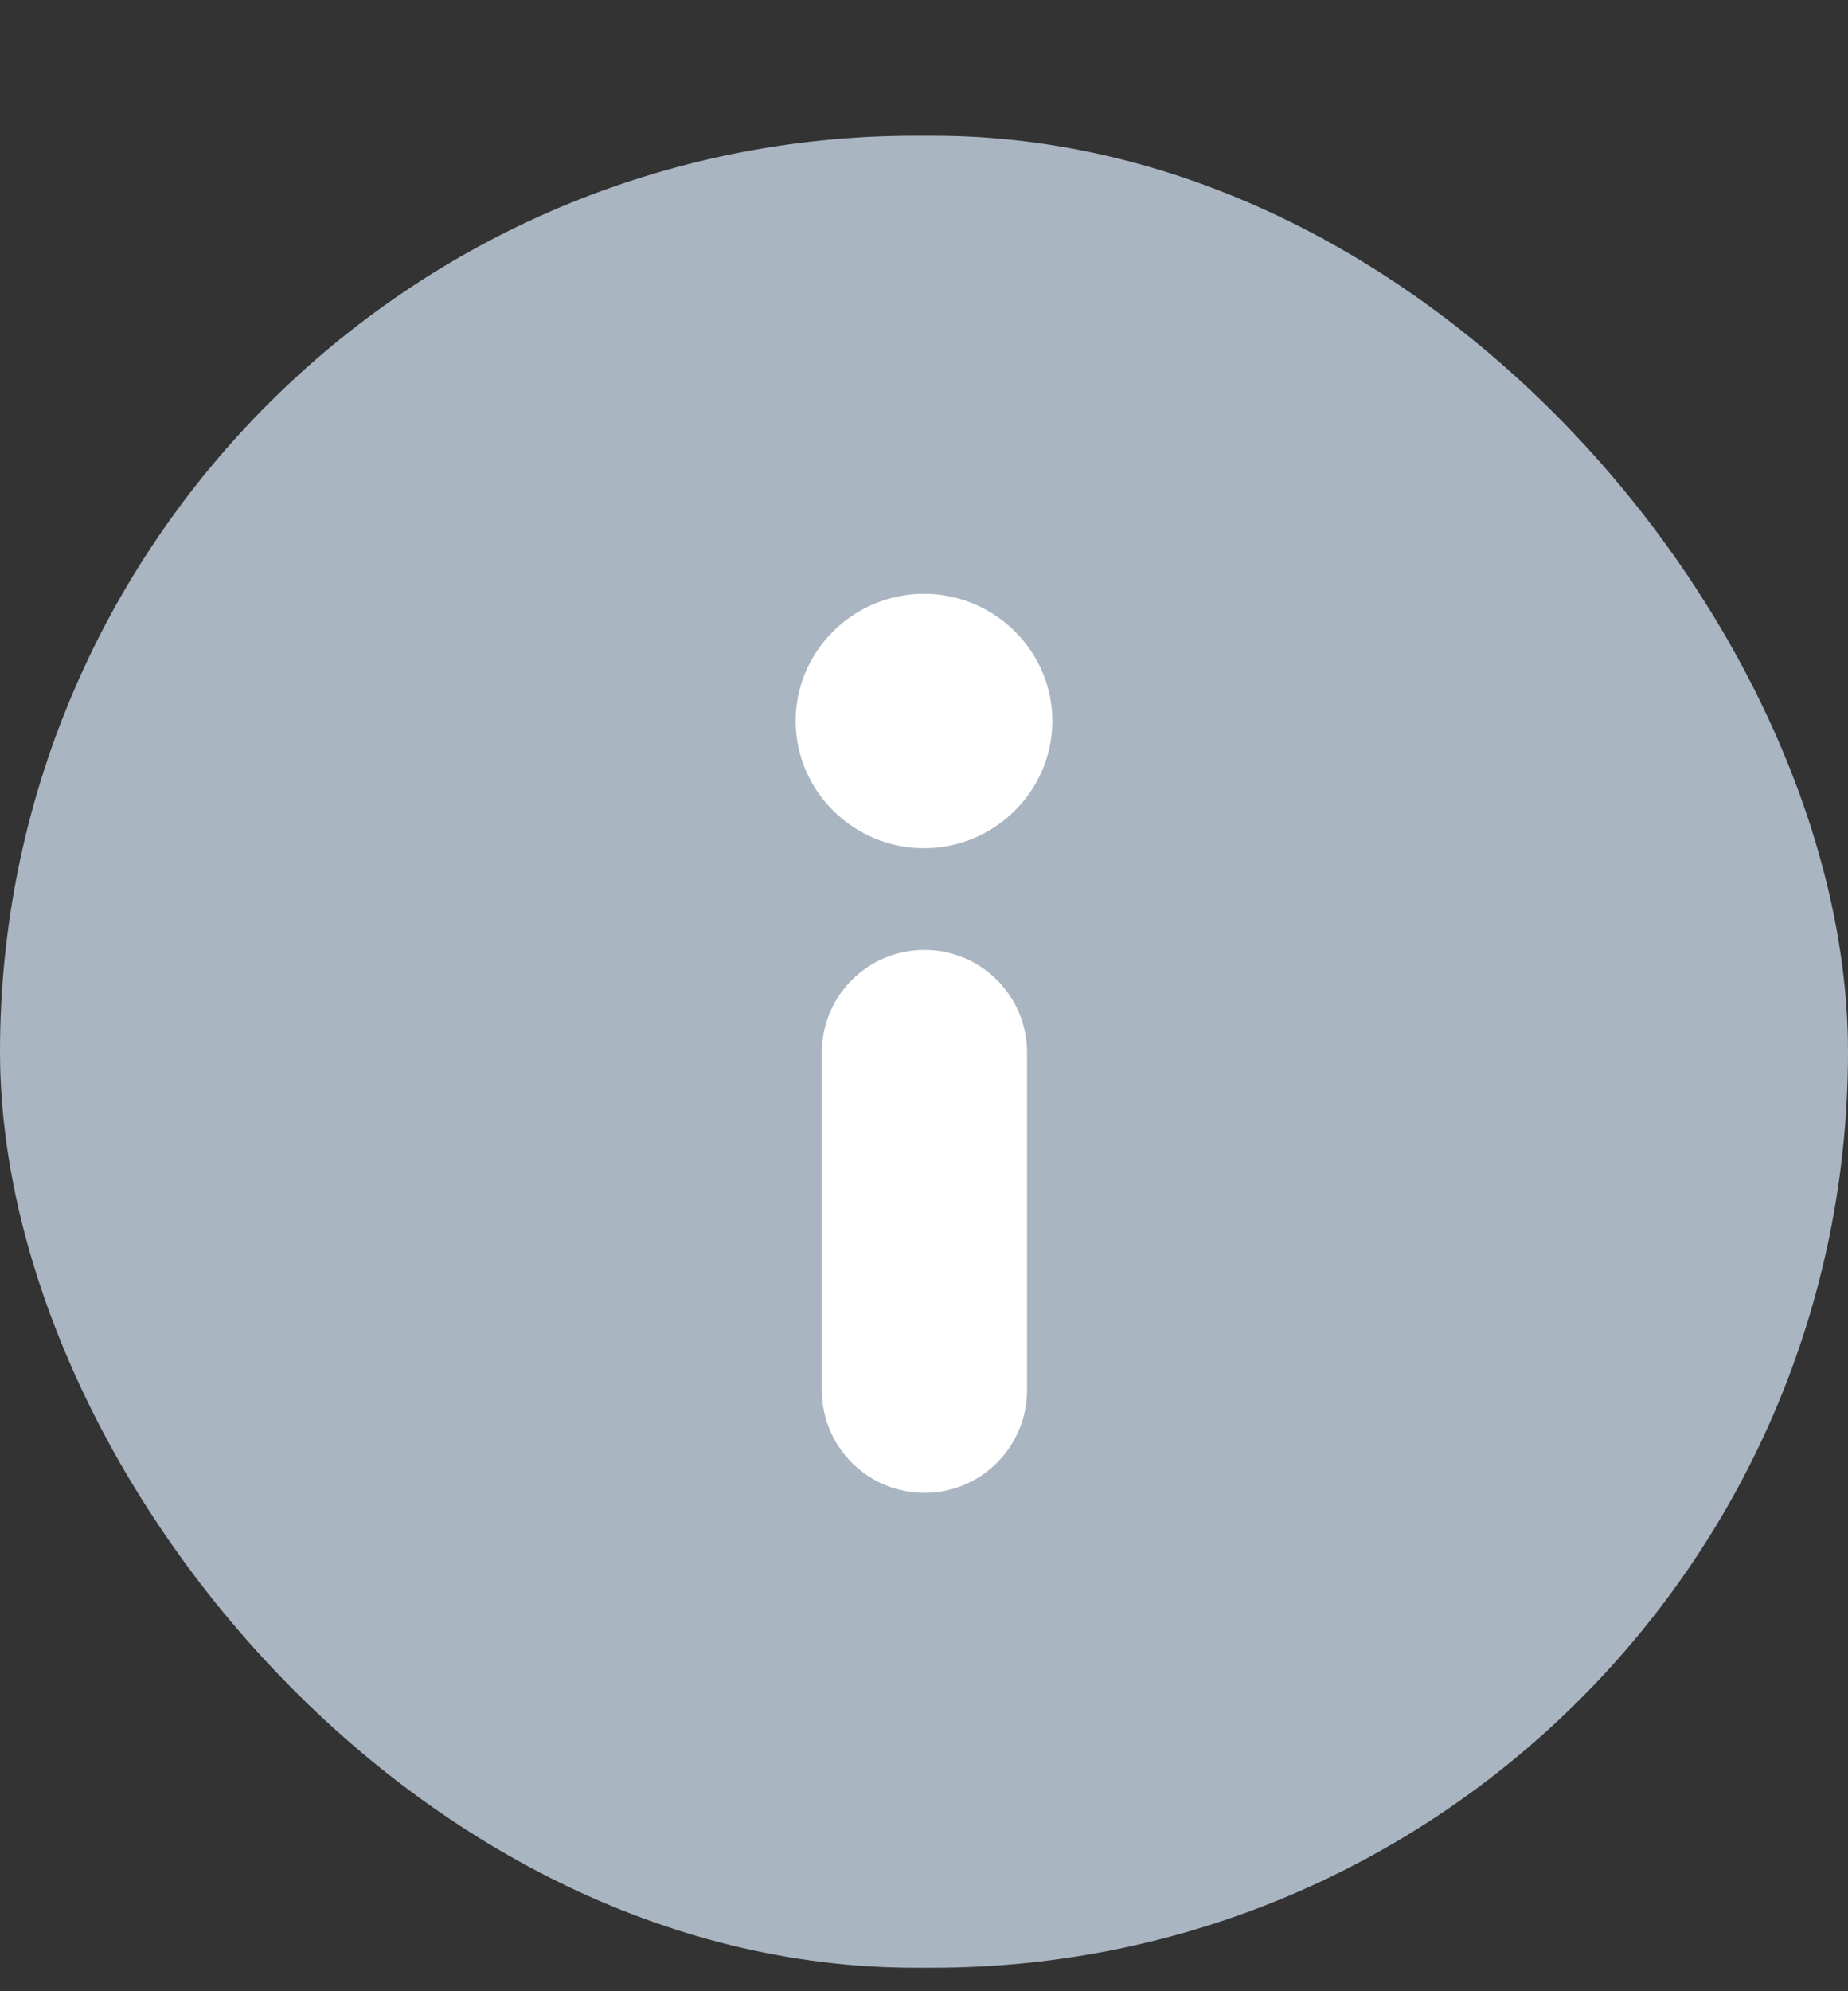 <svg width="13" height="14" viewBox="0 0 13 14" fill="none" xmlns="http://www.w3.org/2000/svg">
    <rect x="0" y="0" width="13" height="14" fill="#333333" stroke="none"/>
    <rect y="0.954" width="13" height="12.881" rx="6.44" fill="#A9B5C1"/>
    <path fill-rule="evenodd" clip-rule="evenodd" d="M6.503 10.496C6.902 10.496 7.225 10.172 7.225 9.773L7.225 7.401C7.225 7.002 6.902 6.679 6.503 6.679C6.104 6.679 5.781 7.002 5.781 7.401L5.781 9.773C5.781 10.172 6.104 10.496 6.503 10.496ZM6.5 5.964C6.994 5.964 7.403 5.563 7.403 5.069C7.403 4.575 6.994 4.175 6.5 4.175C6.006 4.175 5.597 4.575 5.597 5.069C5.597 5.563 6.006 5.964 6.5 5.964Z" fill="white"/>
</svg>
